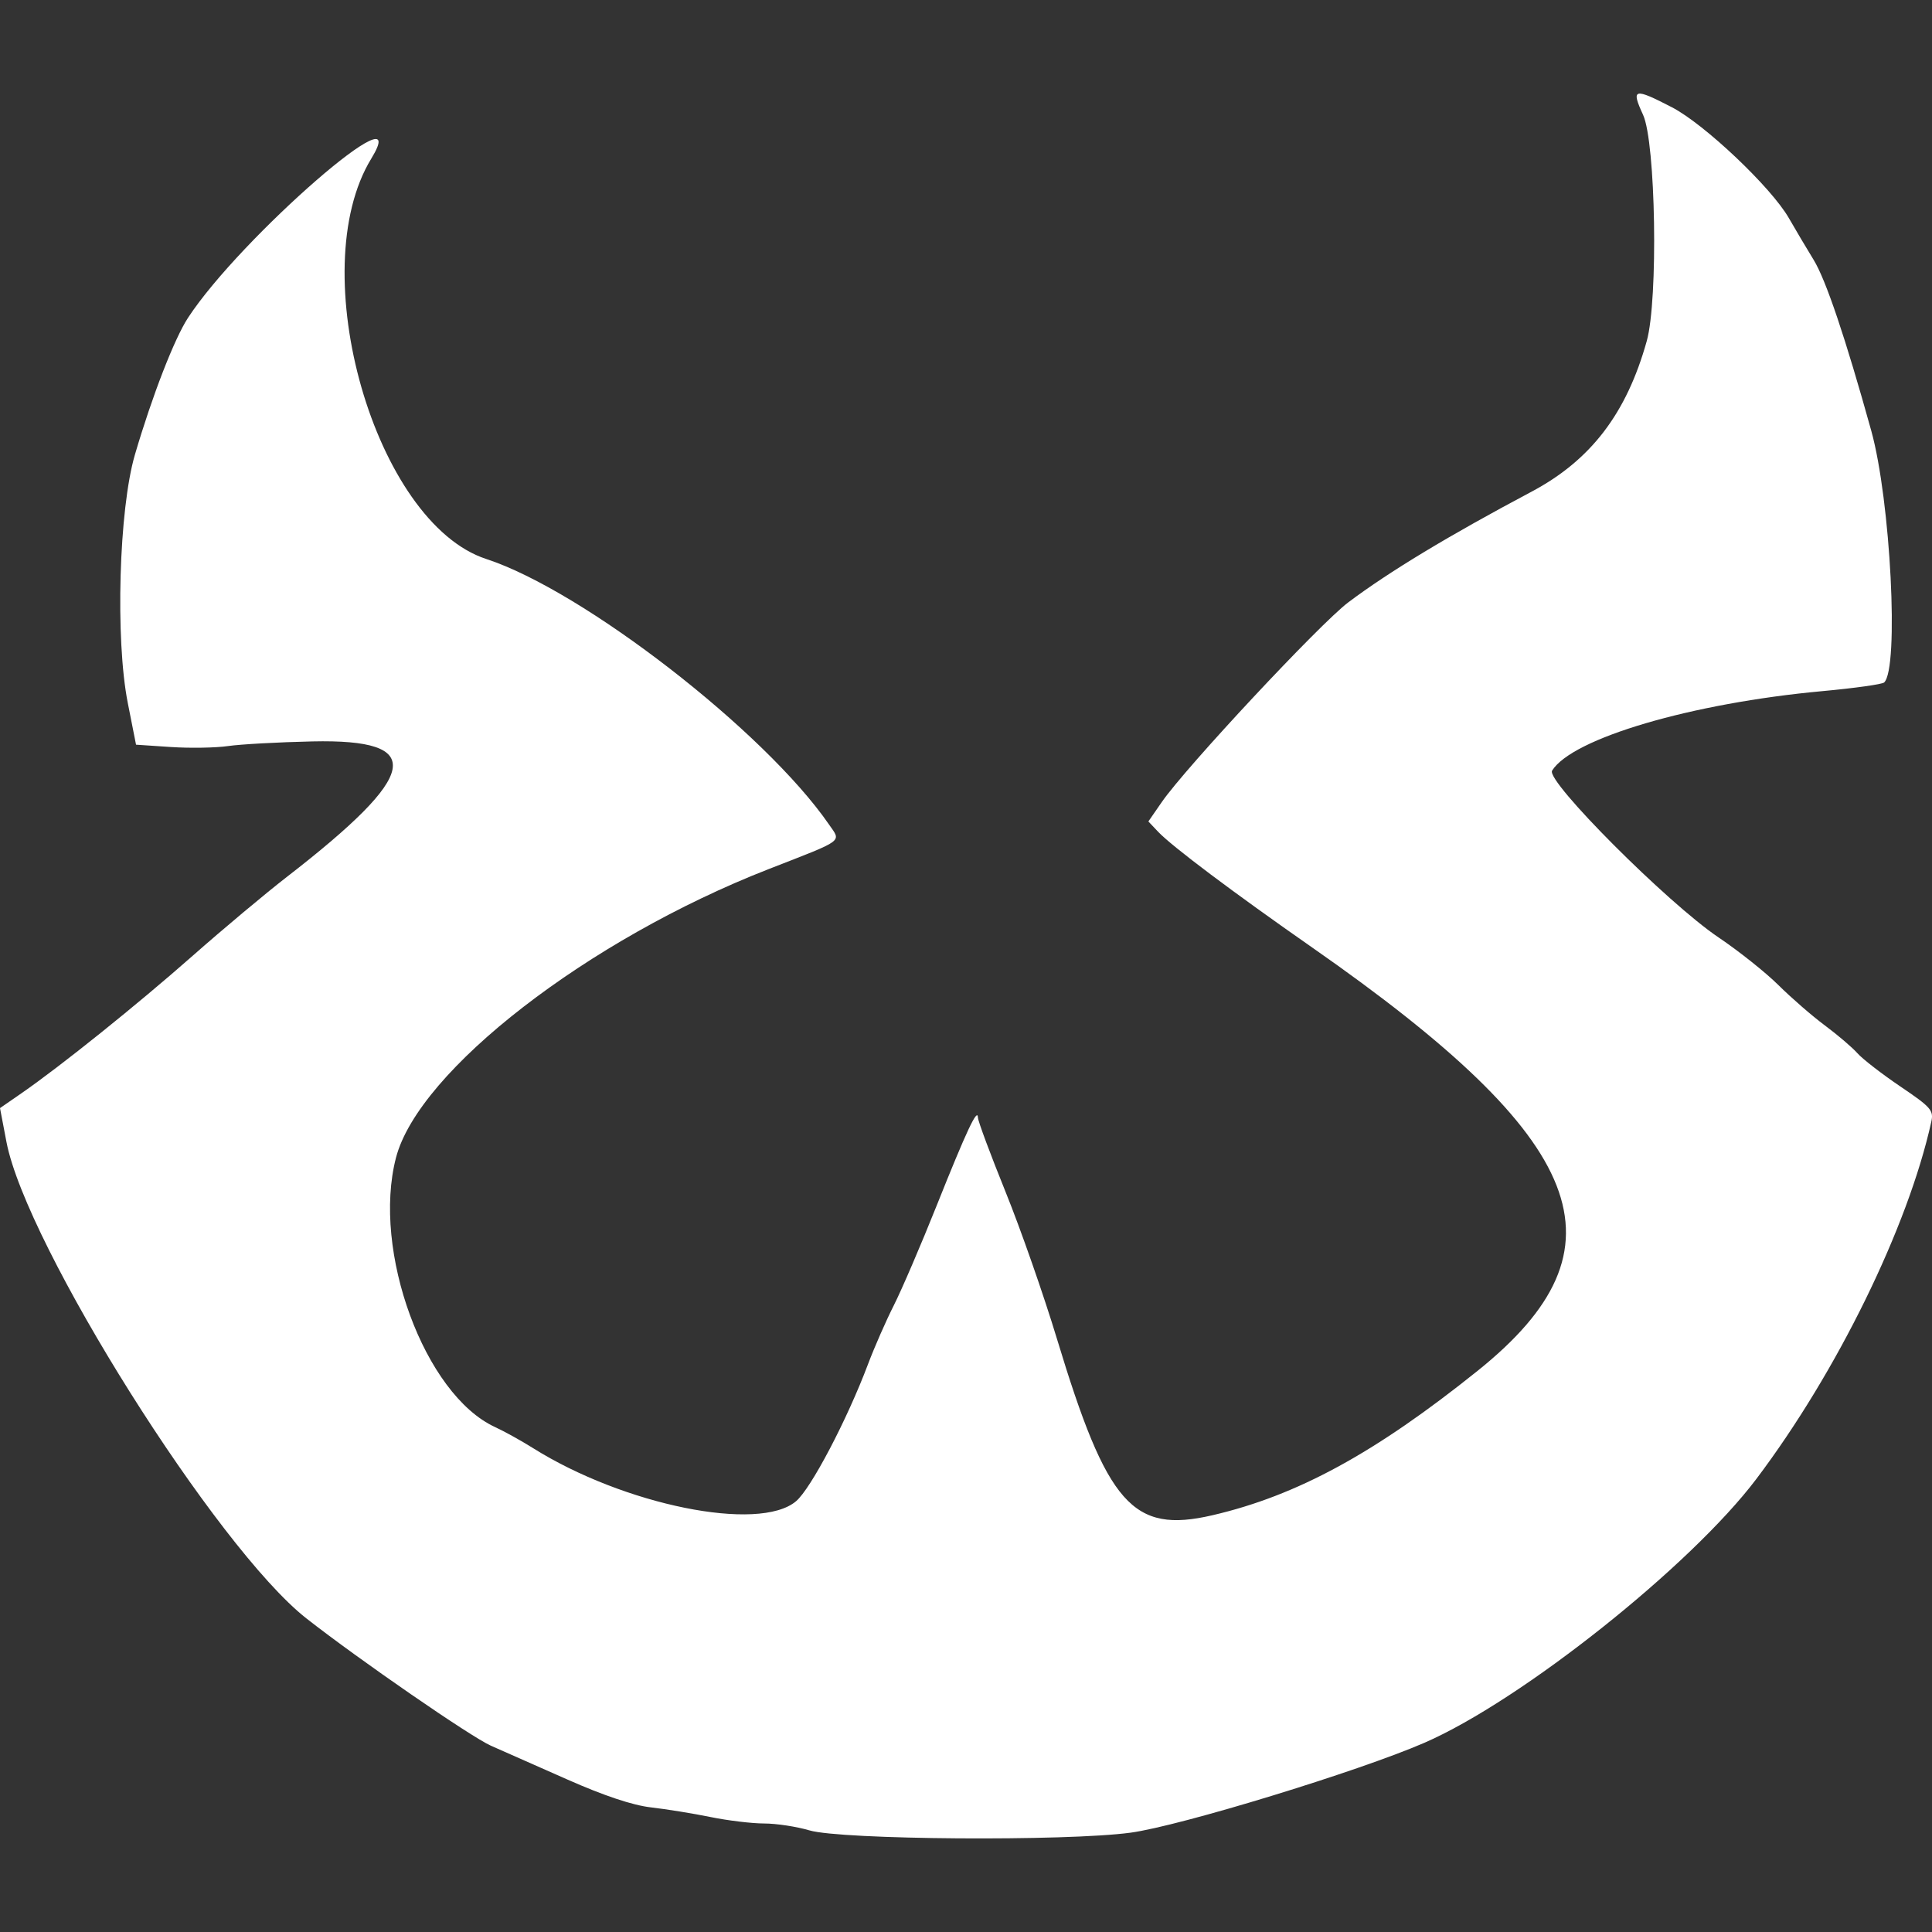 <!-- Generated by IcoMoon.io -->
<svg version="1.1" xmlns="http://www.w3.org/2000/svg" width="512" height="512" viewBox="0 0 512 512">
<rect x="0" y="0" width="512" height="512" fill="#333333" stroke="none"/>
<title>Knives of the Crone</title>
<g id="icomoon-ignore">
</g>
<path fill="#FFF" d="M435.426 30.422c3.368 7.296 4.051 48.944 0.983 59.947-5.358 19.212-14.839 31.603-30.555 39.945-21.891 11.618-37.714 21.172-48.546 29.316-7.493 5.632-43.031 43.686-49.408 52.904l-3.567 5.16 2.587 2.738c3.646 3.858 19.949 16.105 40.825 30.667 73.5 51.272 84.548 79.502 43.889 112.138-27.24 21.863-47.885 33.11-70.326 38.318-21.151 4.909-27.894-2.748-41.226-46.812-3.478-11.498-9.597-28.993-13.597-38.879-4-9.888-7.296-18.741-7.322-19.676-0.081-2.785-3.021 3.479-10.956 23.353-4.129 10.344-9.227 22.213-11.328 26.375-2.1 4.161-5.173 11.161-6.826 15.554-5.577 14.821-15.157 33.060-19.109 36.384-9.84 8.279-45.647 1.022-69.778-14.144-3.043-1.912-7.522-4.394-9.953-5.512-18.695-8.606-32.707-46.699-26.27-71.411 6.008-23.065 50.902-57.814 98.833-76.497 20.29-7.91 19.164-7.076 15.913-11.793-17.014-24.686-65.138-61.967-90.819-70.355-29.456-9.62-48.632-76.368-30.481-106.1 11.947-19.572-34.668 20.916-48.565 42.179-3.623 5.546-9.504 20.703-14.072 36.275-4.238 14.438-5.227 48.912-1.891 65.787l2.187 11.067 9.215 0.614c5.066 0.338 11.899 0.225 15.182-0.253 3.281-0.476 13.319-1.030 22.305-1.229 30.337-0.672 28.609 8.537-6.741 35.913-5.675 4.397-16.908 13.802-24.96 20.903-14.727 12.986-34.992 29.257-45.428 36.471l-5.622 3.887 1.704 8.938c5.222 27.403 55.739 107.671 79.487 126.296 13.895 10.897 43.653 31.428 48.91 33.744 3.043 1.342 12.174 5.377 20.288 8.969 9.698 4.292 17.286 6.821 22.134 7.373 4.059 0.462 11.15 1.611 15.759 2.553s11.011 1.714 14.226 1.714c3.214 0 8.606 0.82 11.982 1.822 8.427 2.502 67.989 2.932 85.123 0.613 13.132-1.776 60.5-16.269 77.873-23.825 25.666-11.164 70.573-46.861 87.98-69.936 21.374-28.334 40.175-66.719 46.341-94.611 0.675-3.046-0.041-3.863-8.19-9.377-4.909-3.322-10.033-7.288-11.385-8.816s-5.225-4.836-8.608-7.35c-3.382-2.514-8.916-7.318-12.298-10.675-3.38-3.356-10.53-9.050-15.887-12.657-13.479-9.071-45.82-41.47-44.122-44.2 5.336-8.588 36.986-17.894 71.692-21.080 8.453-0.777 15.793-1.806 16.308-2.29 3.993-3.739 1.714-48.248-3.418-66.719-6.848-24.642-12.022-39.989-15.272-45.287-1.868-3.043-4.823-8.023-6.567-11.067-4.666-8.138-22.353-24.892-31.015-29.375-10.043-5.201-10.851-4.986-7.615 2.015z"></path>
</svg>
